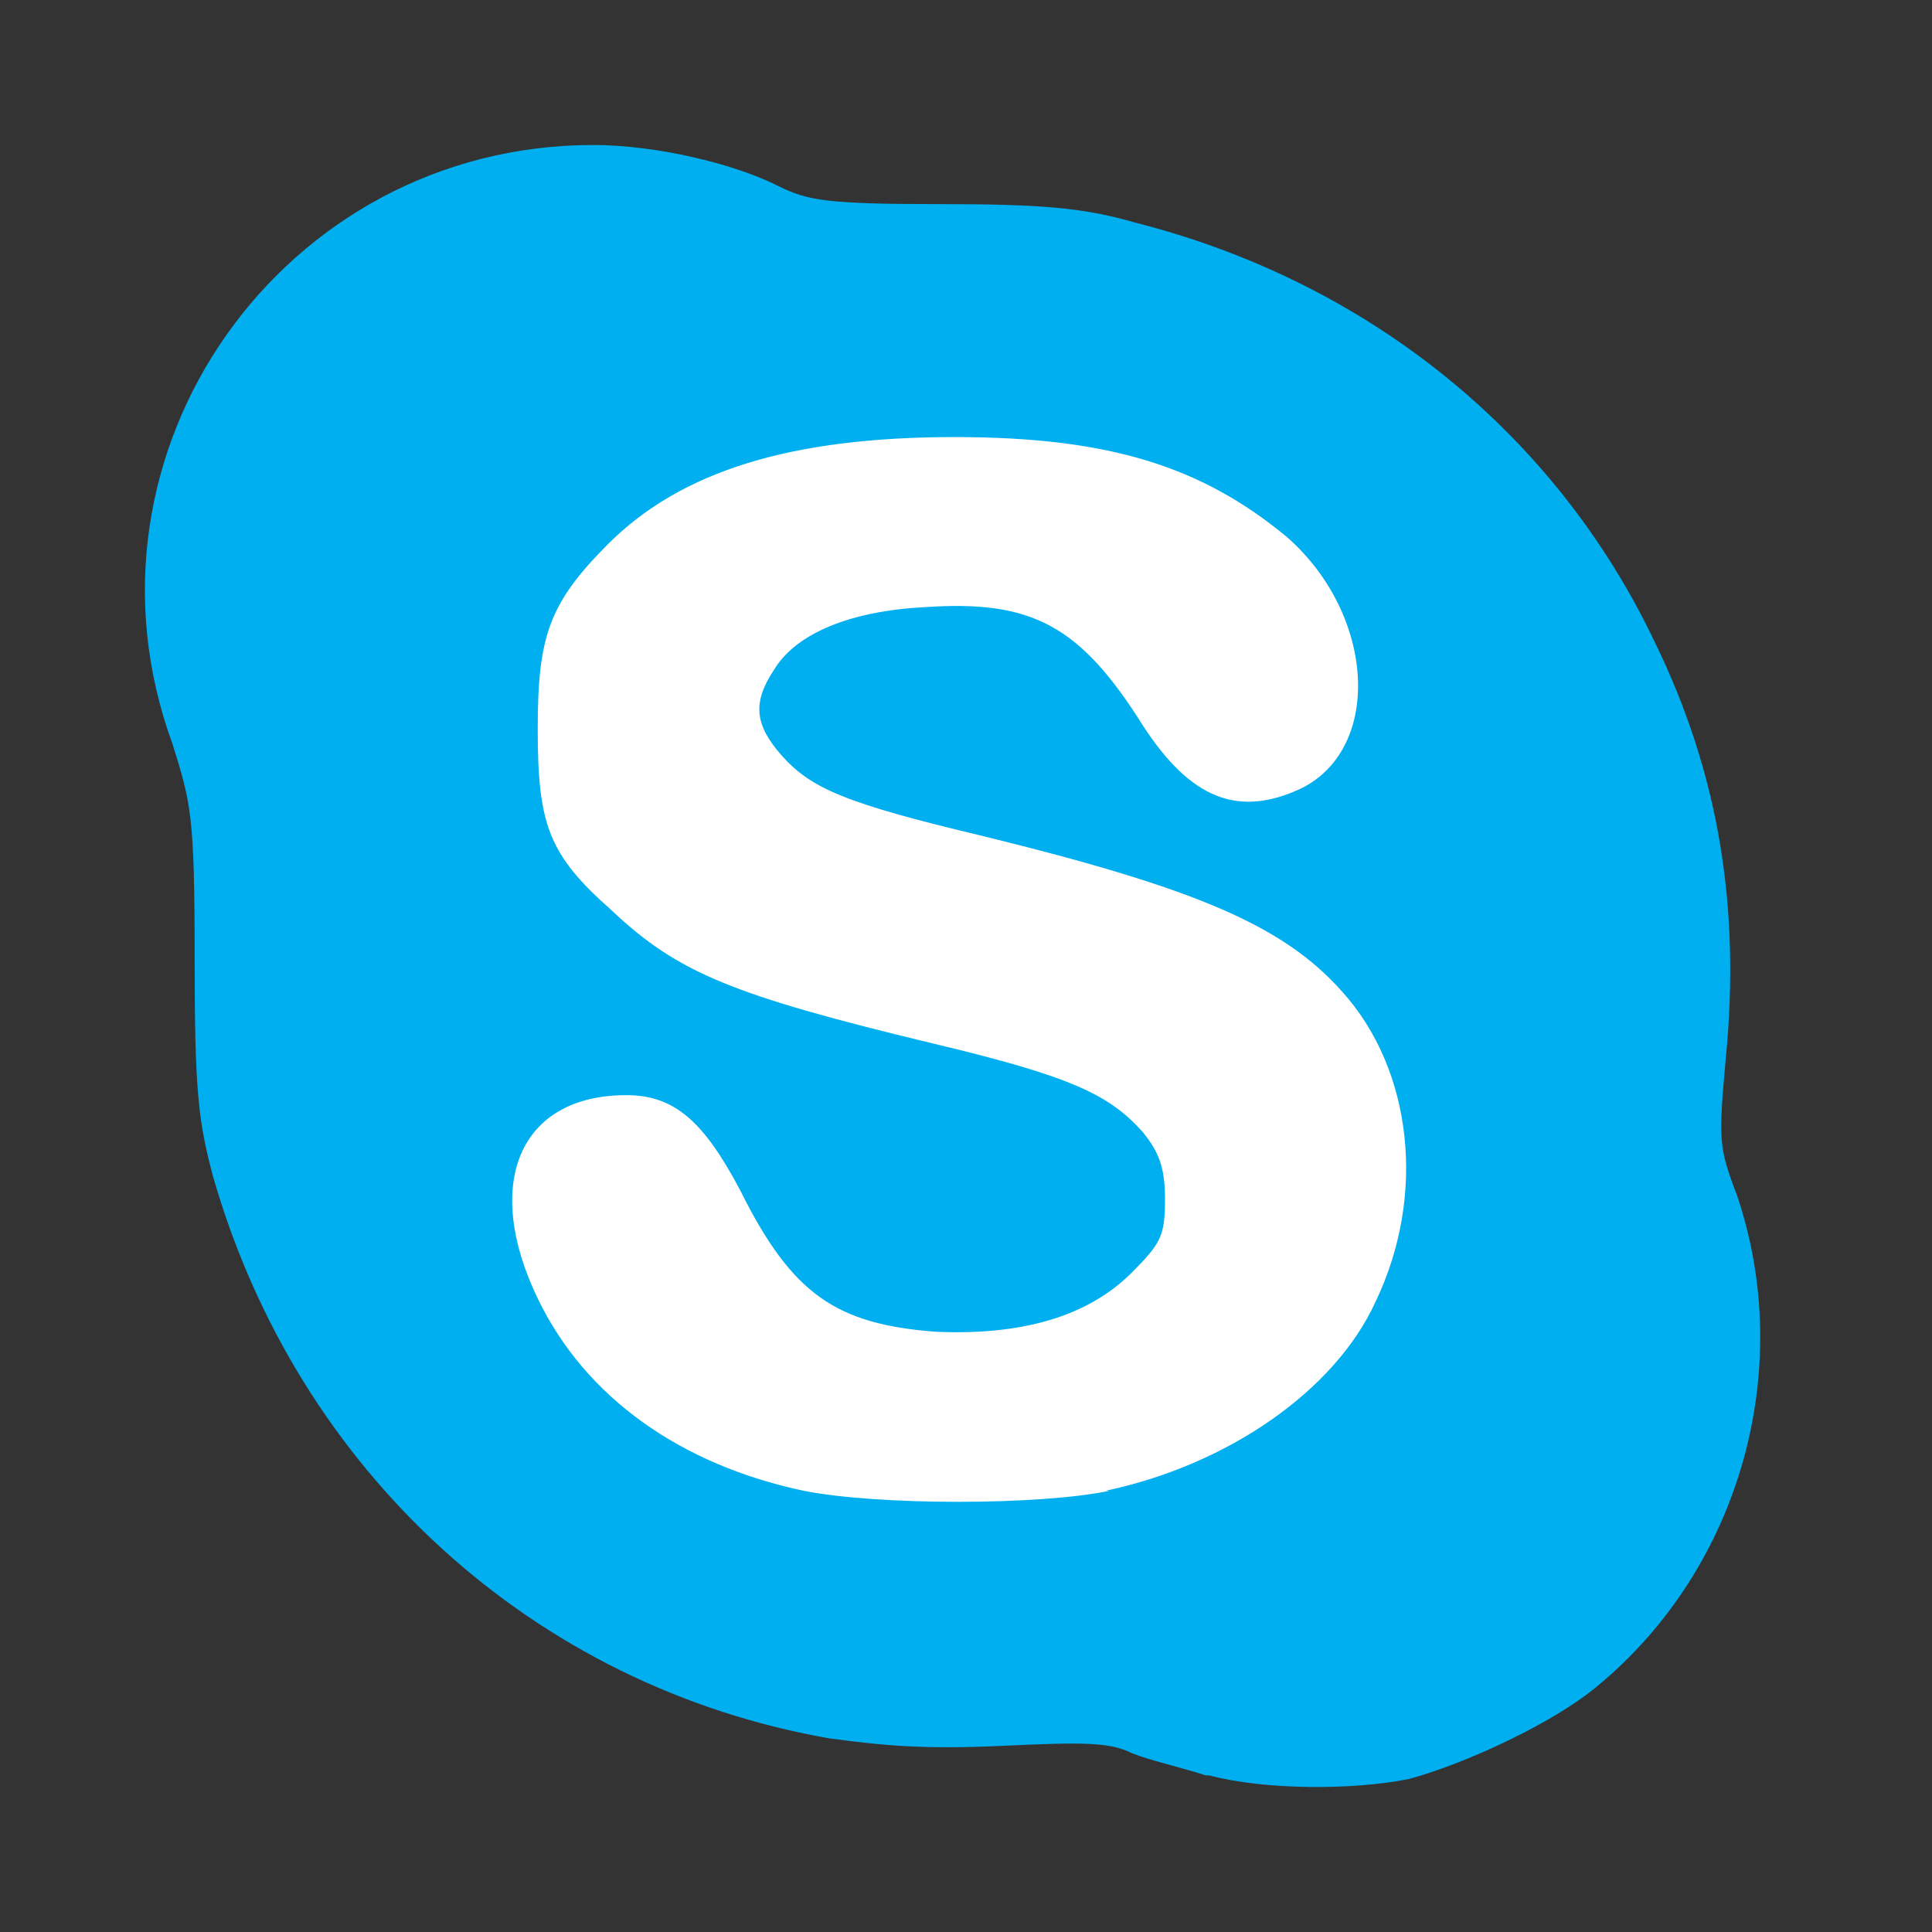 <svg width="40" height="40" viewBox="0 0 40 40" fill="none" xmlns="http://www.w3.org/2000/svg">
<rect x="0" y="0" width="40" height="40" fill="#333333" stroke="none"/>
<g clip-path="url(#clip0_220_2808)">
<g clip-path="url(#clip1_220_2808)">
<path d="M20.148 33.314C13.426 33.314 5.787 25.2 6.398 18.464C7.009 12.035 15.565 6.064 21.905 6.983C27.482 7.748 32.448 14.79 32.142 20.378C31.837 26.271 26.03 33.314 20.148 33.314Z" fill="white"/>
<path d="M24.961 36.757C24.502 36.604 23.815 36.451 23.433 36.297C22.975 36.068 22.44 36.068 20.759 36.145C19.155 36.221 18.314 36.145 17.169 35.991C11.057 34.92 6.168 30.481 4.411 24.358C4.105 23.209 4.03 22.597 4.03 19.842C4.03 16.856 3.953 16.627 3.571 15.402C1.356 9.355 5.863 3.002 12.28 3.002C13.578 3.002 15.183 3.385 16.099 3.844C16.711 4.15 17.093 4.226 19.46 4.226C21.6 4.226 22.44 4.303 23.509 4.61C28.322 5.835 32.218 8.972 34.28 13.335C35.579 16.014 36.038 18.77 35.731 21.908C35.579 23.593 35.579 23.745 35.96 24.74C37.183 28.338 36.037 32.47 33.058 34.92C32.14 35.686 30.308 36.528 29.162 36.834C28.015 37.064 26.182 37.064 25.036 36.757H24.961V36.757ZM22.898 30.863C25.42 30.328 27.634 28.796 28.475 26.96C29.544 24.74 29.238 22.137 27.787 20.53C26.565 19.152 24.731 18.387 20.377 17.316C17.474 16.627 16.786 16.32 16.175 15.632C15.64 15.019 15.564 14.56 16.023 13.871C16.481 13.106 17.627 12.646 19.154 12.57C21.37 12.418 22.363 12.953 23.662 15.02C24.655 16.551 25.647 16.933 26.947 16.32C28.627 15.479 28.475 12.723 26.641 11.116C24.884 9.662 22.975 9.049 19.765 9.049C16.404 9.049 14.112 9.738 12.584 11.269C11.362 12.494 11.133 13.182 11.133 15.096C11.133 17.085 11.363 17.698 12.661 18.846C14.036 20.147 15.182 20.607 19.306 21.602C22.21 22.291 22.974 22.673 23.661 23.439C23.967 23.822 24.12 24.128 24.12 24.817C24.12 25.582 24.043 25.735 23.432 26.348C22.516 27.266 21.14 27.648 19.384 27.573C17.321 27.419 16.404 26.807 15.335 24.664C14.571 23.21 13.96 22.674 12.967 22.674C10.751 22.674 9.987 24.511 11.133 26.883C12.127 28.951 14.113 30.328 16.634 30.864C18.161 31.17 21.523 31.17 22.975 30.864H22.898V30.863Z" fill="#00AFF0"/>
</g>
</g>
<defs>
<clipPath id="clip0_220_2808">
<rect width="34" height="34" fill="white" transform="translate(3 3)"/>
</clipPath>
<clipPath id="clip1_220_2808">
<rect width="33.445" height="34" fill="white" transform="translate(3 3)"/>
</clipPath>
</defs>
</svg>
